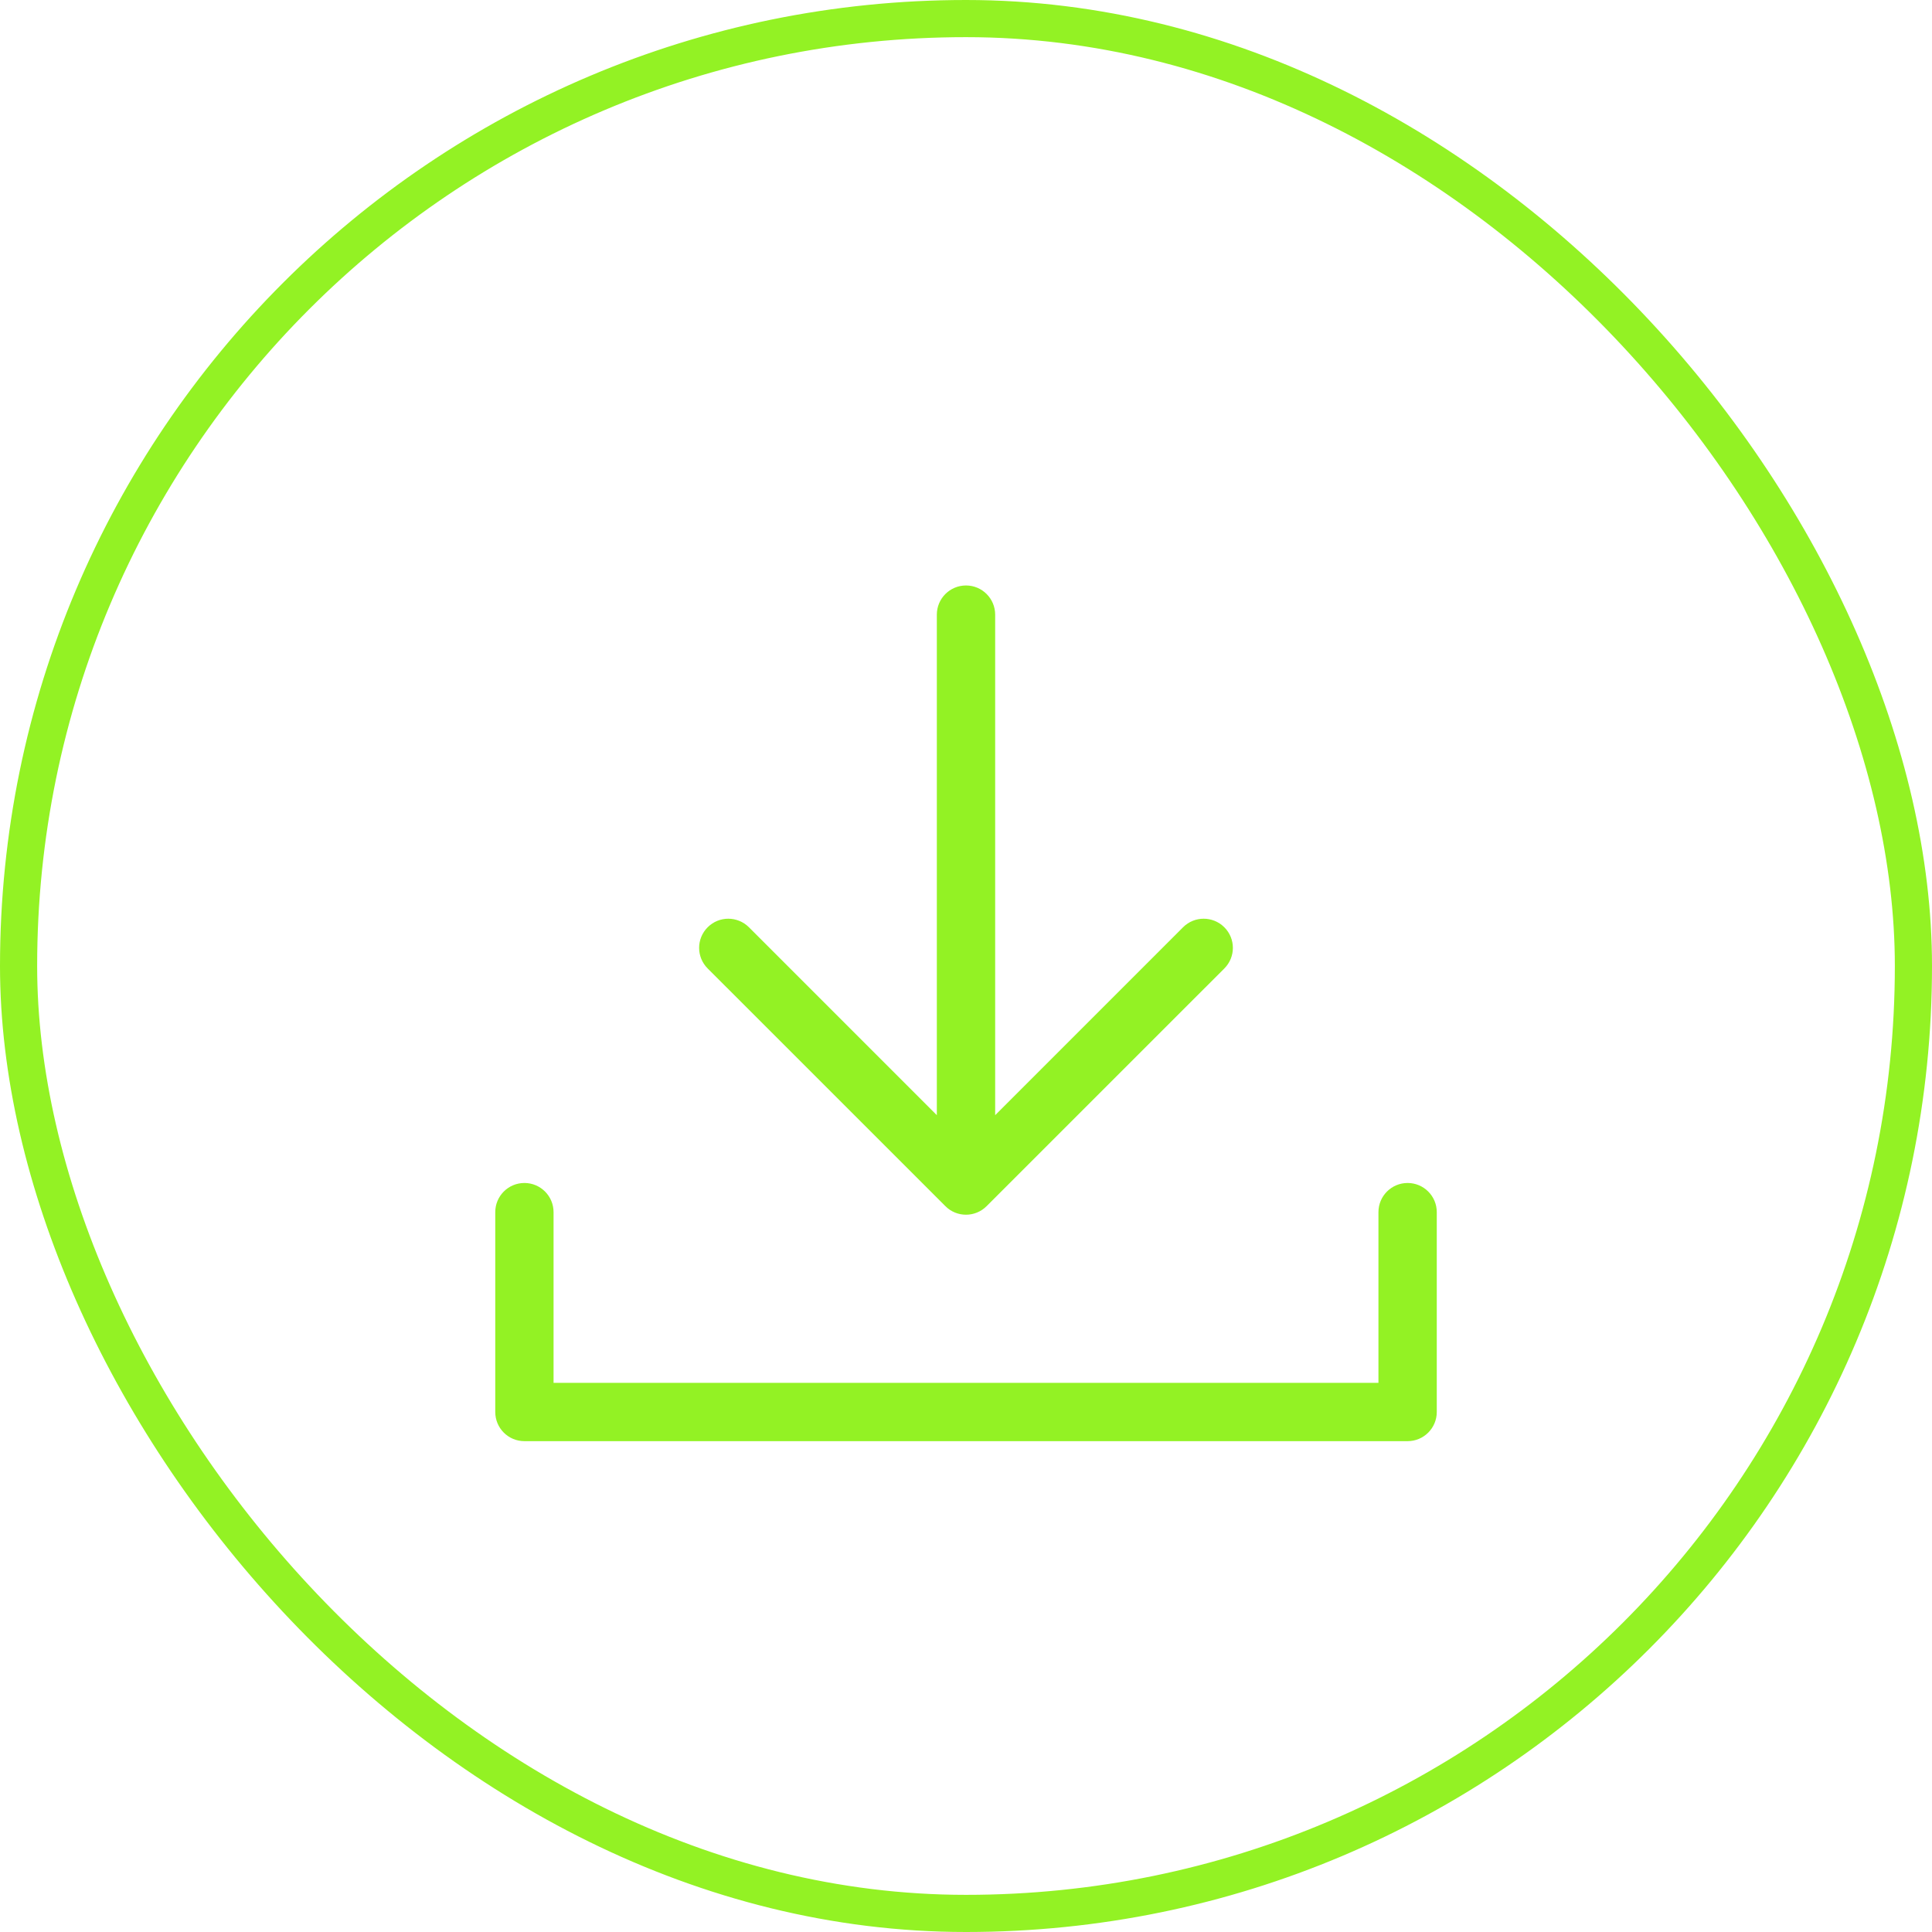 <svg width="52" height="52" viewBox="0 0 52 52" fill="none" xmlns="http://www.w3.org/2000/svg">
<rect x="0.5" y="0.5" width="51" height="51" rx="25.5" stroke="#93F224"/>
<path d="M26.685 30.257V16.543C26.685 16.165 26.378 15.858 26 15.858C25.622 15.858 25.315 16.165 25.315 16.543V30.257L20.087 25.028L20.087 25.028C19.818 24.761 19.386 24.76 19.118 25.028C18.85 25.296 18.85 25.728 19.118 25.996L25.516 32.393L25.516 32.394C25.784 32.661 26.216 32.661 26.484 32.393L32.882 25.996C33.15 25.728 33.15 25.296 32.882 25.028L32.882 25.028C32.613 24.761 32.181 24.76 31.913 25.028L26.685 30.257ZM37.886 31.94C37.508 31.94 37.201 32.247 37.201 32.625L37.201 37.32H14.799V32.625C14.799 32.247 14.493 31.94 14.115 31.94C13.736 31.94 13.43 32.247 13.43 32.625V38.004C13.43 38.383 13.736 38.689 14.115 38.689H37.886C38.264 38.689 38.571 38.382 38.571 38.004V32.625C38.571 32.247 38.264 31.94 37.886 31.94Z" fill="#93F224" stroke="#93F224" stroke-width="0.2"/>
</svg>
